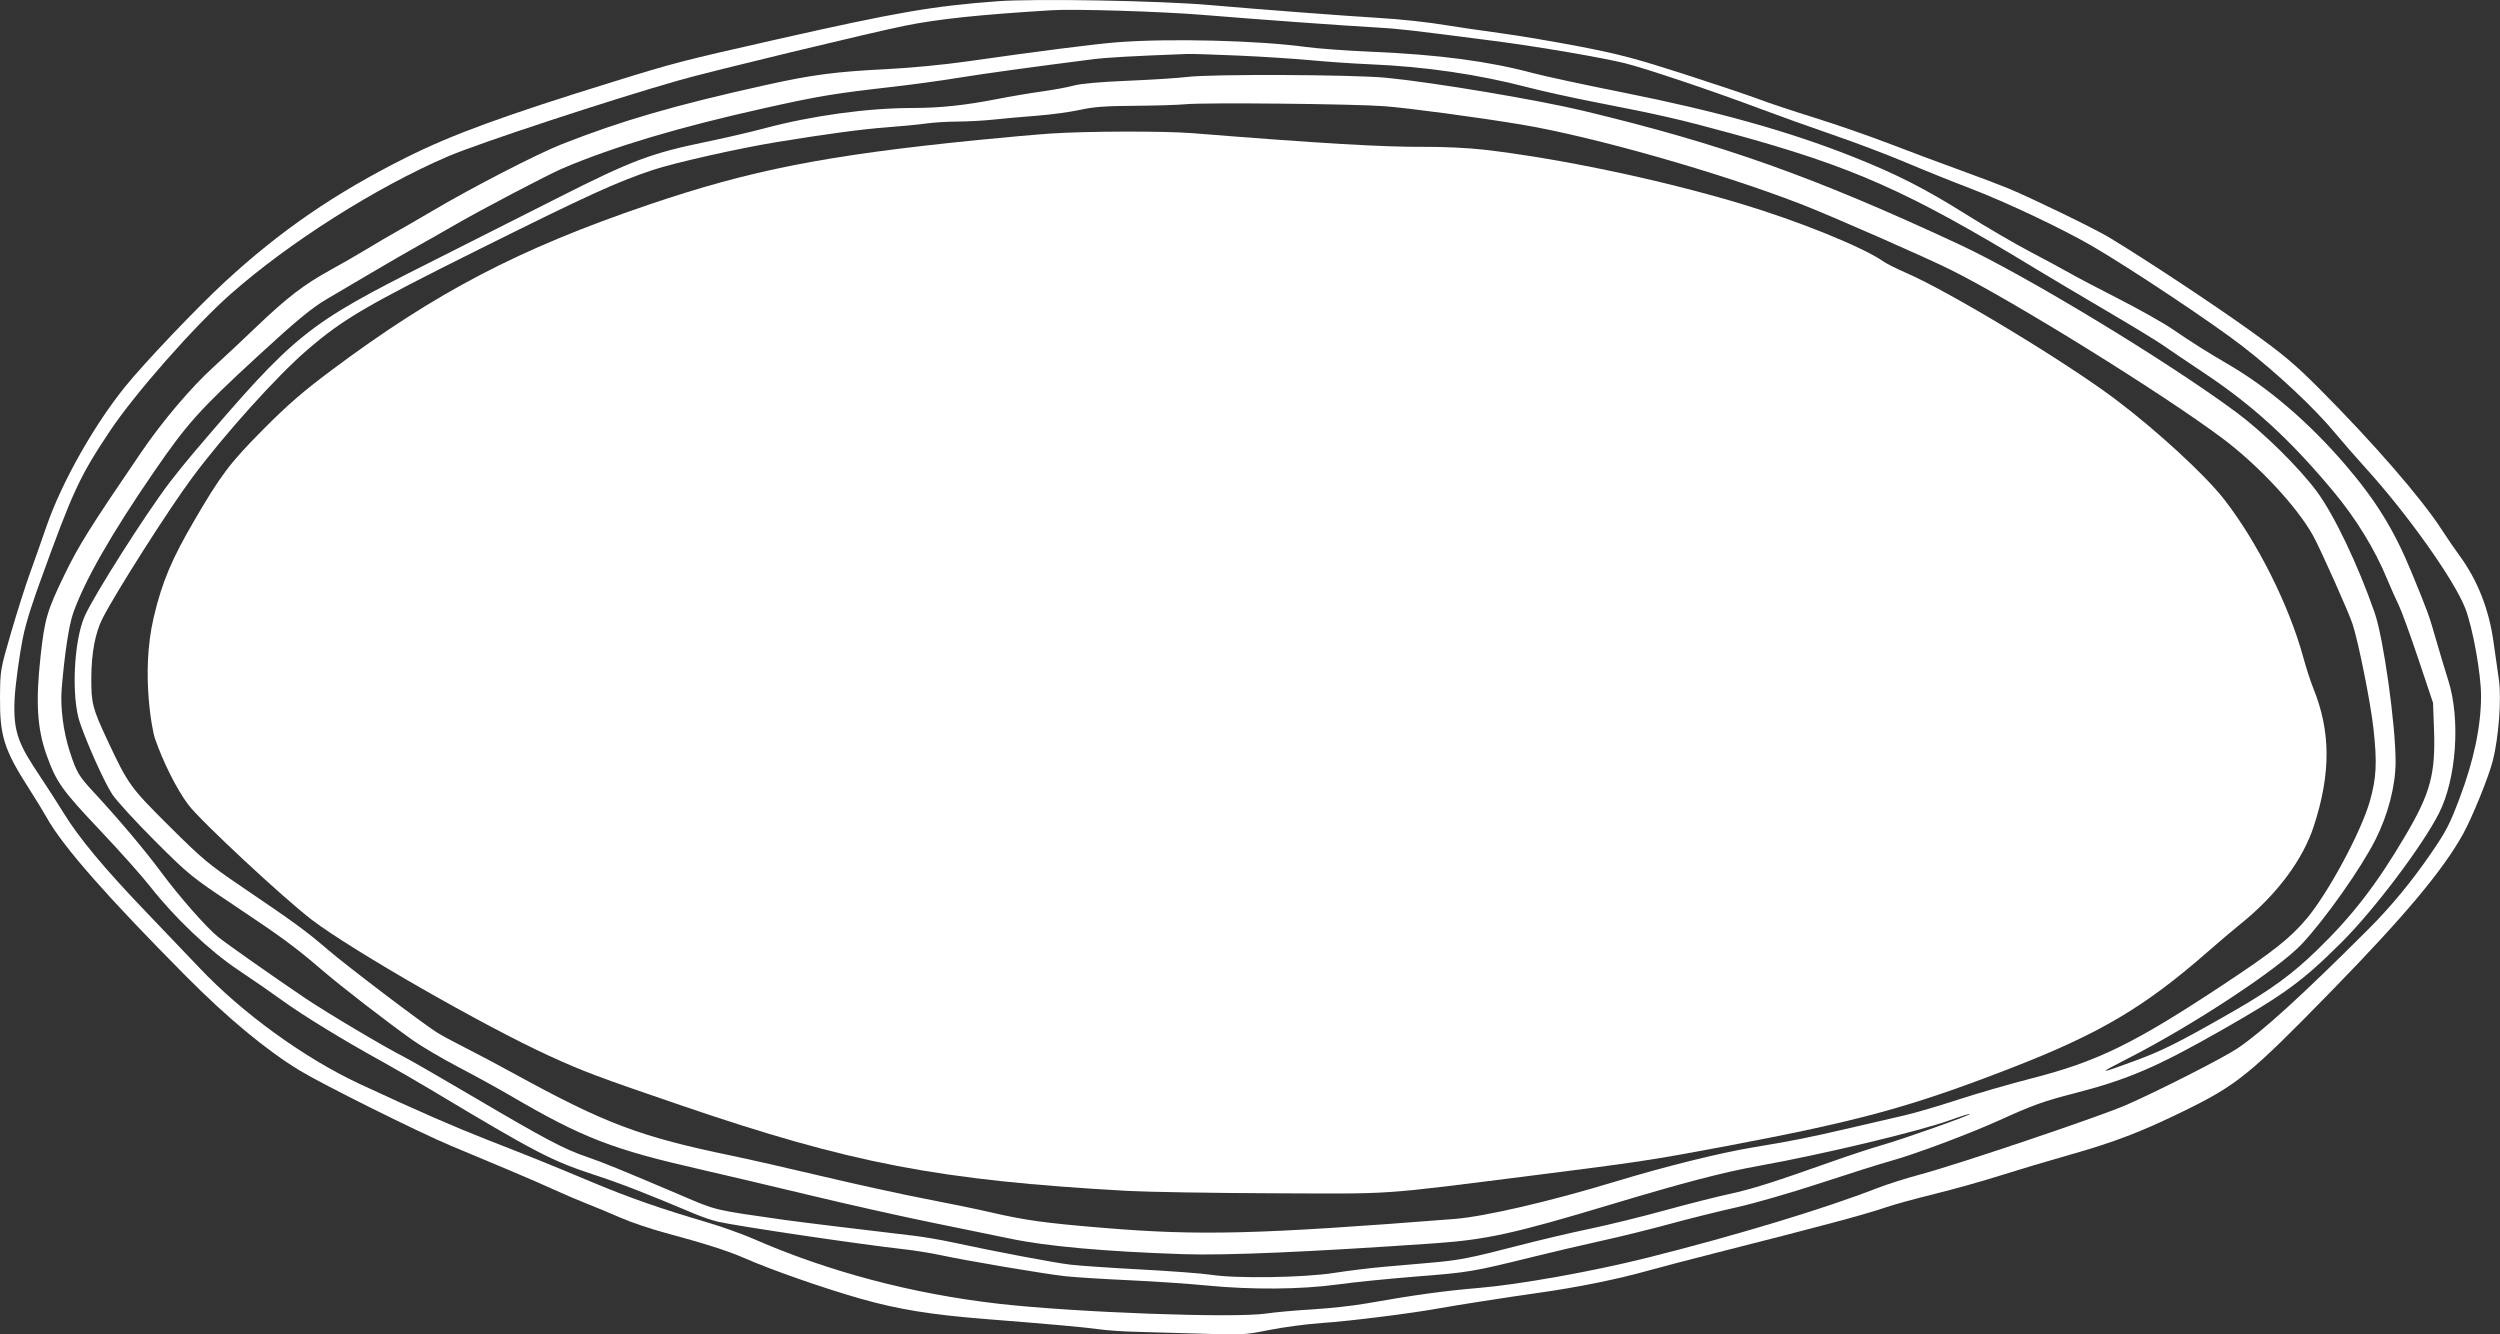 <?xml version="1.0" encoding="UTF-8" standalone="no"?><svg xmlns="http://www.w3.org/2000/svg" xmlns:xlink="http://www.w3.org/1999/xlink" fill="#000000" height="615.3" preserveAspectRatio="xMidYMid meet" version="1" viewBox="0.0 0.0 1152.7 615.3" width="1152.7" zoomAndPan="magnify"><rect x="0.0" y="0.0" width="1152.7" height="615.3" fill="#333333" stroke="none"/><defs><clipPath id="a"><path d="M 0 0 L 1152.66 0 L 1152.66 615.27 L 0 615.27 Z M 0 0"/></clipPath></defs><g><g id="change1_2"><path d="M 1066.859 380.898 C 1074.77 356.625 1074.691 337.207 1066.609 317.328 C 1065.379 314.297 1063.32 307.926 1062.02 303.176 C 1055.5 279.18 1040.75 249.75 1025.398 230.105 C 1016.59 218.836 994.184 198.238 975.277 184.035 C 952.133 166.645 898.93 134.512 878.891 125.82 C 874.586 123.953 869.945 121.637 868.582 120.676 C 859.043 113.945 829.234 101.883 802.102 93.77 C 765.223 82.742 718.688 72.98 683.988 68.996 C 677.227 68.219 665.41 67.652 657.141 67.707 C 637.969 67.836 608.824 66.129 549.848 61.41 C 536.879 60.375 501.566 60.449 484.875 61.547 C 478.477 61.969 463.172 63.32 450.867 64.555 C 380.727 71.578 346.117 78.387 298.891 94.445 C 239.152 114.758 200.84 134.789 152.422 171.016 C 139.668 180.559 132.574 186.711 121.547 197.809 C 105.918 213.527 101.77 219.027 89.109 240.828 C 79.75 256.941 74.793 267.777 70.848 284.746 C 64.789 310.777 70.477 337.719 71.324 340.18 C 75.227 351.484 81.547 364.051 86.887 371.125 C 92.496 378.551 131.188 414.57 143.922 424.215 C 162.707 438.445 222.789 472.871 253.098 486.773 C 268.676 493.922 275.973 496.664 313.504 509.488 C 392.496 536.484 432.703 544.203 519.773 549.094 C 528.637 549.59 558.836 550.086 586.891 550.199 C 644.203 550.426 634.477 551.094 706.988 541.953 C 754.996 535.898 762.312 534.789 795.578 528.516 C 857.129 516.898 880.949 510.395 926.504 492.754 C 968.102 476.648 988.699 464.48 1018.281 438.547 C 1023.172 434.254 1029.801 428.645 1033 426.078 C 1049.609 412.758 1061.762 396.555 1066.859 380.898" fill="#ffffff"/></g><g clip-path="url(#a)" id="change1_1"><path d="M 1133.98 368.262 C 1129.398 380.34 1127.898 383.23 1120.91 393.426 C 1112 406.434 1102.469 417.977 1092.09 428.352 C 1061.5 458.934 1043.078 475.695 1031.648 483.387 C 1025.109 487.789 994.371 503.41 980.031 509.621 C 967.656 514.984 902.32 537.012 885.52 541.484 C 879.062 543.203 870.039 546.066 865.465 547.852 C 841.383 557.258 799.871 569.816 759.316 579.973 C 734.352 586.227 700.266 592.324 681.707 593.859 C 666.234 595.141 651.945 597.109 629.848 601.016 C 623.941 602.059 612.867 603.273 605.238 603.723 C 597.609 604.164 587.945 605.031 583.762 605.648 C 568.891 607.844 495.434 605.141 460.266 601.113 C 420.516 596.559 381.781 586.281 347.062 571.082 C 342.141 568.926 332.473 565.5 325.582 563.465 C 304.242 557.164 290.414 552.336 273.68 545.348 C 251.836 536.223 247.102 534.309 225.355 525.797 C 208.863 519.34 192.621 512.242 165.98 499.848 C 140.473 487.98 111.801 467.227 92.016 446.312 C 88.57 442.672 77.383 430.957 67.152 420.281 C 47.957 400.258 36.34 386.285 29.195 374.633 C 26.934 370.941 22.09 363.41 18.43 357.898 C 9.062 343.789 5.914 338.152 6.738 322.25 C 7.105 315.203 9.113 301.199 10.504 294.285 C 12.23 285.684 16.207 274.551 18.113 269.258 C 33.59 226.387 36.57 219.934 50.652 198.785 C 62.113 181.57 89.516 150.457 106.215 135.695 C 133.285 111.766 173.367 86.367 206.562 72.105 C 220.68 66.043 281.465 46.027 313.504 36.898 C 327.496 32.906 402.27 14.863 417.309 11.848 C 432.805 8.738 451.031 6.816 484.875 4.719 C 495.5 4.059 535.742 5.301 554.676 6.871 C 579.094 8.891 620.32 11.883 634.77 12.676 C 644.672 13.219 649.371 13.758 688.91 18.871 C 709.285 21.508 739.164 26.625 749.762 29.293 C 759.211 31.676 790.461 42.203 810.617 49.797 C 819.477 53.137 834.996 58.699 845.109 62.164 C 855.223 65.629 870.246 71.32 878.492 74.812 C 886.738 78.305 900.414 83.809 908.879 87.039 C 924.723 93.09 950.562 105.309 964.258 113.227 C 981.516 123.203 1020.012 148.824 1033.891 159.578 C 1049.809 171.906 1067.211 188.211 1076.691 199.68 C 1079.941 203.617 1086.27 210.867 1090.738 215.789 C 1110.039 237.02 1131.672 267.484 1136.699 280.527 C 1140.16 289.508 1143.969 310.672 1143.961 320.918 C 1143.949 334.938 1140.621 350.734 1133.98 368.262 Z M 1152.172 313.293 C 1151.59 309.379 1150.48 301.59 1149.711 295.988 C 1147.66 280.992 1142.301 267.426 1133.949 256.059 C 1131.781 253.105 1128.09 247.723 1125.75 244.098 C 1116.52 229.805 1094.23 204.121 1069.691 179.508 C 1057.879 167.668 1053.02 163.586 1037.02 152.102 C 1020.469 140.223 988.75 119.273 972.352 109.391 C 965.691 105.383 936.832 91.359 926.047 86.895 C 921.863 85.164 911.902 81.387 903.906 78.508 C 895.91 75.621 881.484 70.23 871.855 66.523 C 862.223 62.816 846.434 57.324 836.773 54.324 C 827.109 51.32 815.66 47.516 811.328 45.867 C 807 44.215 791.496 39.008 776.875 34.289 C 754.648 27.113 746.805 25.031 729.008 21.574 C 717.301 19.297 700.469 16.453 691.605 15.254 C 682.738 14.051 672.062 12.492 667.879 11.789 C 658.355 10.188 645.922 8.844 634.32 8.164 C 620.109 7.328 579.766 4.254 557.809 2.332 C 534.711 0.305 477.309 -0.719 459.816 0.586 C 430.012 2.801 413.504 5.652 358.246 18.141 C 314.387 28.055 311.066 28.914 282.629 37.727 C 231.926 53.434 208.43 62.035 187.219 72.648 C 154.602 88.973 129.332 106.305 103.766 129.887 C 90.797 141.848 66.746 167.109 57.766 178.203 C 43.324 196.035 28.395 222.527 21.449 242.637 C 19.242 249.035 15.762 258.898 13.715 264.559 C 11.668 270.223 7.77 282.504 5.051 291.855 C 0.145 308.711 0.102 308.965 0.008 321.387 C -0.133 339.398 1.883 345.734 13.488 363.801 C 16.32 368.203 19.988 374.215 21.645 377.16 C 29.074 390.383 49.316 413.406 85.902 450.254 C 104.938 469.426 122.945 484.344 138.234 493.617 C 148.934 500.105 192.938 522.016 207.684 528.191 C 215.191 531.34 227.473 536.488 234.977 539.633 C 242.484 542.781 251.844 546.848 255.781 548.672 C 259.719 550.496 266.363 553.336 270.547 554.98 C 274.73 556.629 281.82 559.582 286.305 561.551 C 290.785 563.516 299.848 566.578 306.438 568.359 C 325.133 573.406 335.711 576.785 343.48 580.188 C 355.922 585.641 379.578 593.902 396.789 598.812 C 413.949 603.703 429.309 606.199 454.449 608.184 C 483.883 610.508 499.852 611.941 506.312 612.848 C 510.23 613.395 517.684 613.934 522.871 614.039 C 528.059 614.148 541.566 614.539 552.887 614.906 C 572.945 615.559 573.773 615.516 585.383 613.203 C 591.934 611.898 602.809 610.457 609.543 610.004 C 622.352 609.141 650.379 605.633 663.406 603.266 C 671.523 601.789 694.762 598.172 709.492 596.086 C 727.719 593.508 745.5 589.898 760.055 585.828 C 765.223 584.379 779.117 580.746 790.93 577.75 C 839.98 565.312 860.176 559.902 869.23 556.773 C 872.922 555.496 883.191 552.672 892.051 550.488 C 900.91 548.309 914.598 544.469 922.473 541.957 C 930.34 539.449 944.582 535.191 954.117 532.504 C 974.754 526.68 987.277 521.891 1006.762 512.355 C 1031.59 500.215 1037.262 495.605 1075.121 456.797 C 1108.852 422.23 1126.41 401.262 1135.699 384.477 C 1139.941 376.797 1147.441 358.336 1149.371 350.797 C 1152.102 340.109 1153.461 321.898 1152.172 313.293" fill="#ffffff"/></g><g id="change1_3"><path d="M 1109.289 384.926 C 1095.969 407.613 1084.629 422.316 1068.18 438.234 C 1056.699 449.344 1046.922 456.457 1029.172 466.613 C 1004.852 480.531 997.254 484.355 984.672 489.004 C 967.094 495.496 966.727 495.398 981.094 488.062 C 1011.051 472.766 1050.34 446.918 1061.262 435.336 C 1071.879 424.066 1088.602 400.391 1095.27 387.16 C 1101.078 375.664 1104.539 362.305 1104.559 351.363 C 1104.59 334.16 1098.98 294.18 1094.891 282.461 C 1087.18 260.312 1076.16 237.262 1068.148 226.496 C 1059.879 215.391 1043.48 199.258 1031.211 190.16 C 999.297 166.5 934.059 126.977 903.258 112.645 C 836.035 81.363 794.316 66.535 730.074 51.098 C 709.02 46.039 660.906 37.969 639.246 35.867 C 623.742 34.363 558.473 34.09 547.359 35.484 C 543.363 35.984 531.09 36.77 520.09 37.23 C 507.27 37.762 498.32 38.559 495.164 39.438 C 492.461 40.195 485.812 41.426 480.398 42.176 C 474.984 42.926 465.523 44.527 459.371 45.734 C 444.969 48.559 433.316 49.785 420.699 49.793 C 399.922 49.809 374.383 53.32 352.43 59.184 C 346.031 60.891 333.949 63.695 325.582 65.41 C 300.25 70.605 291.02 74.094 257.125 91.273 C 240.637 99.629 214.258 112.941 198.508 120.855 C 141.227 149.645 136.195 153.688 89.438 208.559 C 86.047 212.535 80.98 218.809 78.176 222.5 C 66.98 237.227 43.344 274.445 39.062 284.086 C 33.957 295.582 32.812 321.562 36.891 333.352 C 40.449 343.645 48.133 360.66 51.691 366.133 C 53.609 369.086 62.461 378.773 71.359 387.66 C 87.105 403.387 88.098 404.195 108.125 417.559 C 130.371 432.41 135.809 436.418 148.844 447.574 C 157.789 455.234 178.004 470.852 190.277 479.59 C 194.277 482.434 203.793 488.039 211.426 492.039 C 219.055 496.039 229.742 501.91 235.172 505.09 C 268.609 524.648 282.281 529.949 323.488 539.316 C 332.516 541.371 354.801 546.629 373.012 551.004 C 391.223 555.379 417.199 561.191 430.734 563.922 C 444.27 566.652 459.973 569.871 465.633 571.074 C 482.348 574.633 509.68 577.094 545.727 578.277 C 565.434 578.93 604.301 577.242 661.617 573.254 C 685.238 571.605 698.254 568.75 741.711 555.676 C 776.527 545.203 794.559 540.488 811.293 537.488 C 840.332 532.285 884.984 521.602 899.203 516.453 C 904.016 514.711 908.109 513.441 908.301 513.633 C 908.797 514.129 877.492 525.211 867.688 528.008 C 863.148 529.305 853.082 532.609 845.316 535.355 C 816.855 545.418 808.035 548.203 797.359 550.523 C 791.359 551.824 777.895 555.246 767.438 558.125 C 756.977 561.004 741.473 564.809 732.984 566.578 C 724.492 568.352 709.895 571.785 700.543 574.211 C 677.938 580.07 672.984 581.047 660.051 582.184 C 654.02 582.711 644.156 583.57 638.125 584.098 C 632.098 584.617 621.727 585.891 615.082 586.918 C 600.781 589.129 570.039 589.59 558.258 587.766 C 554.316 587.152 539.82 586.059 526.039 585.332 C 512.258 584.605 497.559 583.598 493.375 583.094 C 485.891 582.191 458.531 577.008 439.234 572.836 C 433.82 571.664 425.766 570.285 421.336 569.77 C 399.816 567.266 367.824 563.352 361.828 562.492 C 328.383 557.715 330.82 558.301 313.504 550.918 C 286.836 539.555 277.82 535.879 270.547 533.402 C 260.109 529.848 251.309 525.199 219.09 506.219 C 203.832 497.23 189.133 488.758 186.426 487.391 C 177.23 482.742 150.223 466.684 140.34 459.984 C 124.266 449.09 104.605 435.258 100.539 431.977 C 95.148 427.633 82.699 413.457 74.145 401.926 C 66.715 391.91 54.578 377.52 43.336 365.398 C 36.207 357.711 35.344 356.254 32.152 346.473 C 29.188 337.398 27.734 325.945 28.457 317.359 C 29.832 301.066 31.805 288.145 33.762 282.613 C 39.086 267.57 51.375 246.09 70.969 217.578 C 86.207 195.398 91.863 189.086 118.23 164.781 C 136.504 147.941 143.766 141.934 150.785 137.832 C 153.406 136.301 162.398 131.008 170.766 126.07 C 179.133 121.137 189.203 115.312 193.141 113.133 C 197.074 110.949 204.137 106.938 208.832 104.215 C 221.551 96.836 252.484 80.582 259.492 77.602 C 283.016 67.59 313.227 58.59 352.879 49.77 C 377.77 44.234 384.574 43.109 412.117 39.969 C 420.828 38.977 434.027 37.164 441.453 35.945 C 453.176 34.023 475.324 30.965 503.668 27.352 C 510.402 26.496 521.605 25.863 547.516 24.883 C 549.484 24.809 560.156 25.148 571.23 25.637 C 582.305 26.129 597.406 27.102 604.789 27.805 C 612.172 28.508 624.254 29.332 631.637 29.637 C 657.129 30.699 681.496 34.27 705.02 40.402 C 711.418 42.07 725.109 45.086 735.445 47.102 C 765.867 53.039 774.5 55.02 798.086 61.473 C 854.367 76.867 879.617 88.074 938.141 123.637 C 944.781 127.672 959.684 136.527 971.25 143.312 C 982.816 150.098 994.496 157.203 997.203 159.105 C 999.91 161.008 1008.371 166.715 1015.988 171.793 C 1038.801 186.973 1055.77 202.5 1075.82 226.527 C 1086.289 239.078 1094.969 253.219 1100.66 267 C 1102.449 271.316 1104.859 276.734 1106.02 279.035 C 1107.18 281.34 1111.211 292.414 1114.98 303.645 L 1121.828 324.07 L 1122.27 336.266 C 1123.012 356.758 1120.66 365.574 1109.289 384.926 Z M 936.348 497.324 C 926.75 499.777 911.648 504.152 902.789 507.039 C 893.93 509.93 883.059 513.133 878.629 514.156 C 874.199 515.184 862.922 517.801 853.57 519.973 C 833.574 524.621 826.996 525.938 808.379 529.016 C 793.078 531.547 767.57 537.879 744.84 544.789 C 714.719 553.949 684.617 560.941 670.566 562.043 C 579.98 569.141 553.328 569.824 509.035 566.172 C 481.891 563.934 472.926 562.699 456.953 559.012 C 450.512 557.52 436.785 554.688 426.453 552.715 C 416.117 550.734 394.859 546.086 379.215 542.375 C 363.566 538.668 344.898 534.418 337.727 532.938 C 295.051 524.125 279.102 518.113 236.859 494.938 C 229.406 490.848 219.18 485.43 214.133 482.898 C 209.09 480.363 203.309 477.234 201.285 475.938 C 193.938 471.223 159.801 445.293 151.078 437.805 C 141.109 429.242 136.301 425.727 111.703 409.031 C 96.031 398.398 93.395 396.195 78.035 380.918 C 59.902 362.879 59.09 361.746 49.34 340.902 C 42.668 326.641 42.031 324.133 42.098 312.438 C 42.164 301.012 43.914 291.77 47.258 285.172 C 53.258 273.324 77.859 234.703 88.625 220.223 C 103.406 200.332 127.703 173.352 141.602 161.395 C 158.223 147.094 168.641 140.984 220.434 115.191 C 270.836 90.09 284.18 83.988 300.973 78.383 C 310.91 75.059 340.73 68.355 358.246 65.5 C 381.629 61.688 397.441 59.566 408.699 58.727 C 415.527 58.219 423.781 57.414 427.043 56.941 C 430.305 56.473 436.797 56.07 441.473 56.051 C 446.148 56.031 453.598 55.629 458.027 55.152 C 462.457 54.676 471.457 53.867 478.027 53.359 C 484.598 52.852 493.555 51.637 497.93 50.664 C 504.203 49.266 509.527 48.867 523.121 48.781 C 532.602 48.719 543.176 48.395 546.621 48.059 C 555.359 47.211 623.719 47.883 638.219 48.961 C 649.203 49.777 682.066 54.176 701.438 57.426 C 734.699 63.008 792.441 79.426 830.305 94.074 C 844.066 99.398 888.328 118.832 899.836 124.602 C 929.188 139.316 996.703 181.203 1024.5 201.938 C 1041.078 214.305 1058.941 233.426 1066.422 246.809 C 1069.762 252.781 1083.031 282.48 1084.75 287.828 C 1087.512 296.402 1093 323.809 1094.328 335.703 C 1096.121 351.598 1095.75 358.848 1092.602 369.711 C 1088.48 383.895 1073.461 411.758 1063.621 423.477 C 1056.012 432.539 1048.289 438.656 1025.301 453.863 C 983.938 481.227 967.086 489.461 936.348 497.324 Z M 1123.09 294.539 C 1119.91 283.457 1119.512 282.375 1111.871 263.785 C 1103.859 244.293 1095.352 230.516 1081.09 213.969 C 1064.641 194.863 1046.102 178.941 1027.93 168.305 C 1016.941 161.867 1010.98 158.109 1001.5 151.637 C 997.398 148.84 986.398 142.648 977.055 137.883 C 967.707 133.117 957.445 127.719 954.246 125.887 C 951.047 124.055 942.816 119.613 935.953 116.02 C 929.09 112.426 915.801 104.668 906.422 98.781 C 887.57 86.953 874.332 80.215 854.34 72.277 C 824.742 60.523 791.645 51.277 747.984 42.57 C 730.762 39.137 712.238 35.145 706.816 33.699 C 686.164 28.188 663.402 25.184 632.195 23.855 C 621.059 23.383 607.52 22.391 602.105 21.652 C 580.133 18.652 539.391 17.629 515.301 19.469 C 505.246 20.234 478.719 23.621 445.945 28.312 C 435.168 29.859 419.664 31.34 408.359 31.902 C 385.121 33.066 374.453 34.469 353.324 39.152 C 311.148 48.504 286.758 55.578 258.914 66.535 C 247.668 70.965 217.77 86.375 199.402 97.215 C 193.004 100.988 185.352 105.418 182.398 107.055 C 179.445 108.688 173.609 112.109 169.426 114.66 C 165.242 117.207 157.59 121.613 152.422 124.449 C 140.148 131.184 132.223 137.27 117.984 150.91 C 111.562 157.062 102.84 165.23 98.609 169.066 C 88.09 178.598 74.879 194.184 64.863 208.887 C 41.297 243.484 36.398 251.316 29.738 265.008 C 21.723 281.5 20.582 285.398 18.684 302.777 C 16.391 323.75 17.145 335.977 21.48 348.137 C 25.898 360.527 28.562 364.281 45.926 382.625 C 55.043 392.258 65.492 403.965 69.152 408.641 C 80.512 423.156 96.656 438.469 109.914 447.289 C 116.312 451.551 125.461 457.879 130.246 461.359 C 139.43 468.039 158.527 479.73 175.688 489.176 C 181.348 492.289 192.02 498.461 199.402 502.887 C 246.875 531.348 254.305 535.215 273.68 541.574 C 286.285 545.711 297.59 550.098 320.215 559.637 C 323.66 561.086 328.492 562.73 330.953 563.293 C 340.32 565.422 396.719 573.77 416.863 576.012 C 421.785 576.559 429.434 577.793 433.867 578.754 C 445.605 581.297 481.773 587.41 491.141 588.434 C 495.57 588.918 508.656 589.746 520.223 590.273 C 531.789 590.801 547.898 591.887 556.02 592.684 C 577.082 594.754 599.703 594.582 616.871 592.227 C 624.5 591.18 640.809 589.535 653.113 588.57 C 677.203 586.684 679.18 586.352 706.035 579.707 C 715.812 577.285 730.457 573.855 738.578 572.078 C 746.699 570.305 760.793 566.82 769.898 564.344 C 779.004 561.859 792.898 558.402 800.773 556.66 C 808.648 554.922 825.965 549.918 839.254 545.547 C 852.543 541.172 867.242 536.539 871.918 535.246 C 883.027 532.18 908.098 522.777 922.105 516.43 C 937.453 509.469 942.133 507.789 956.508 504.086 C 981.16 497.73 994.492 492.008 1024.52 474.887 C 1053.59 458.316 1061.578 452.461 1079.559 434.59 C 1094.578 419.656 1116.949 390.012 1124.578 374.938 C 1132.621 359.023 1134.539 331.629 1128.852 313.715 C 1127.379 309.074 1124.789 300.445 1123.09 294.539" fill="#ffffff"/></g></g></svg>